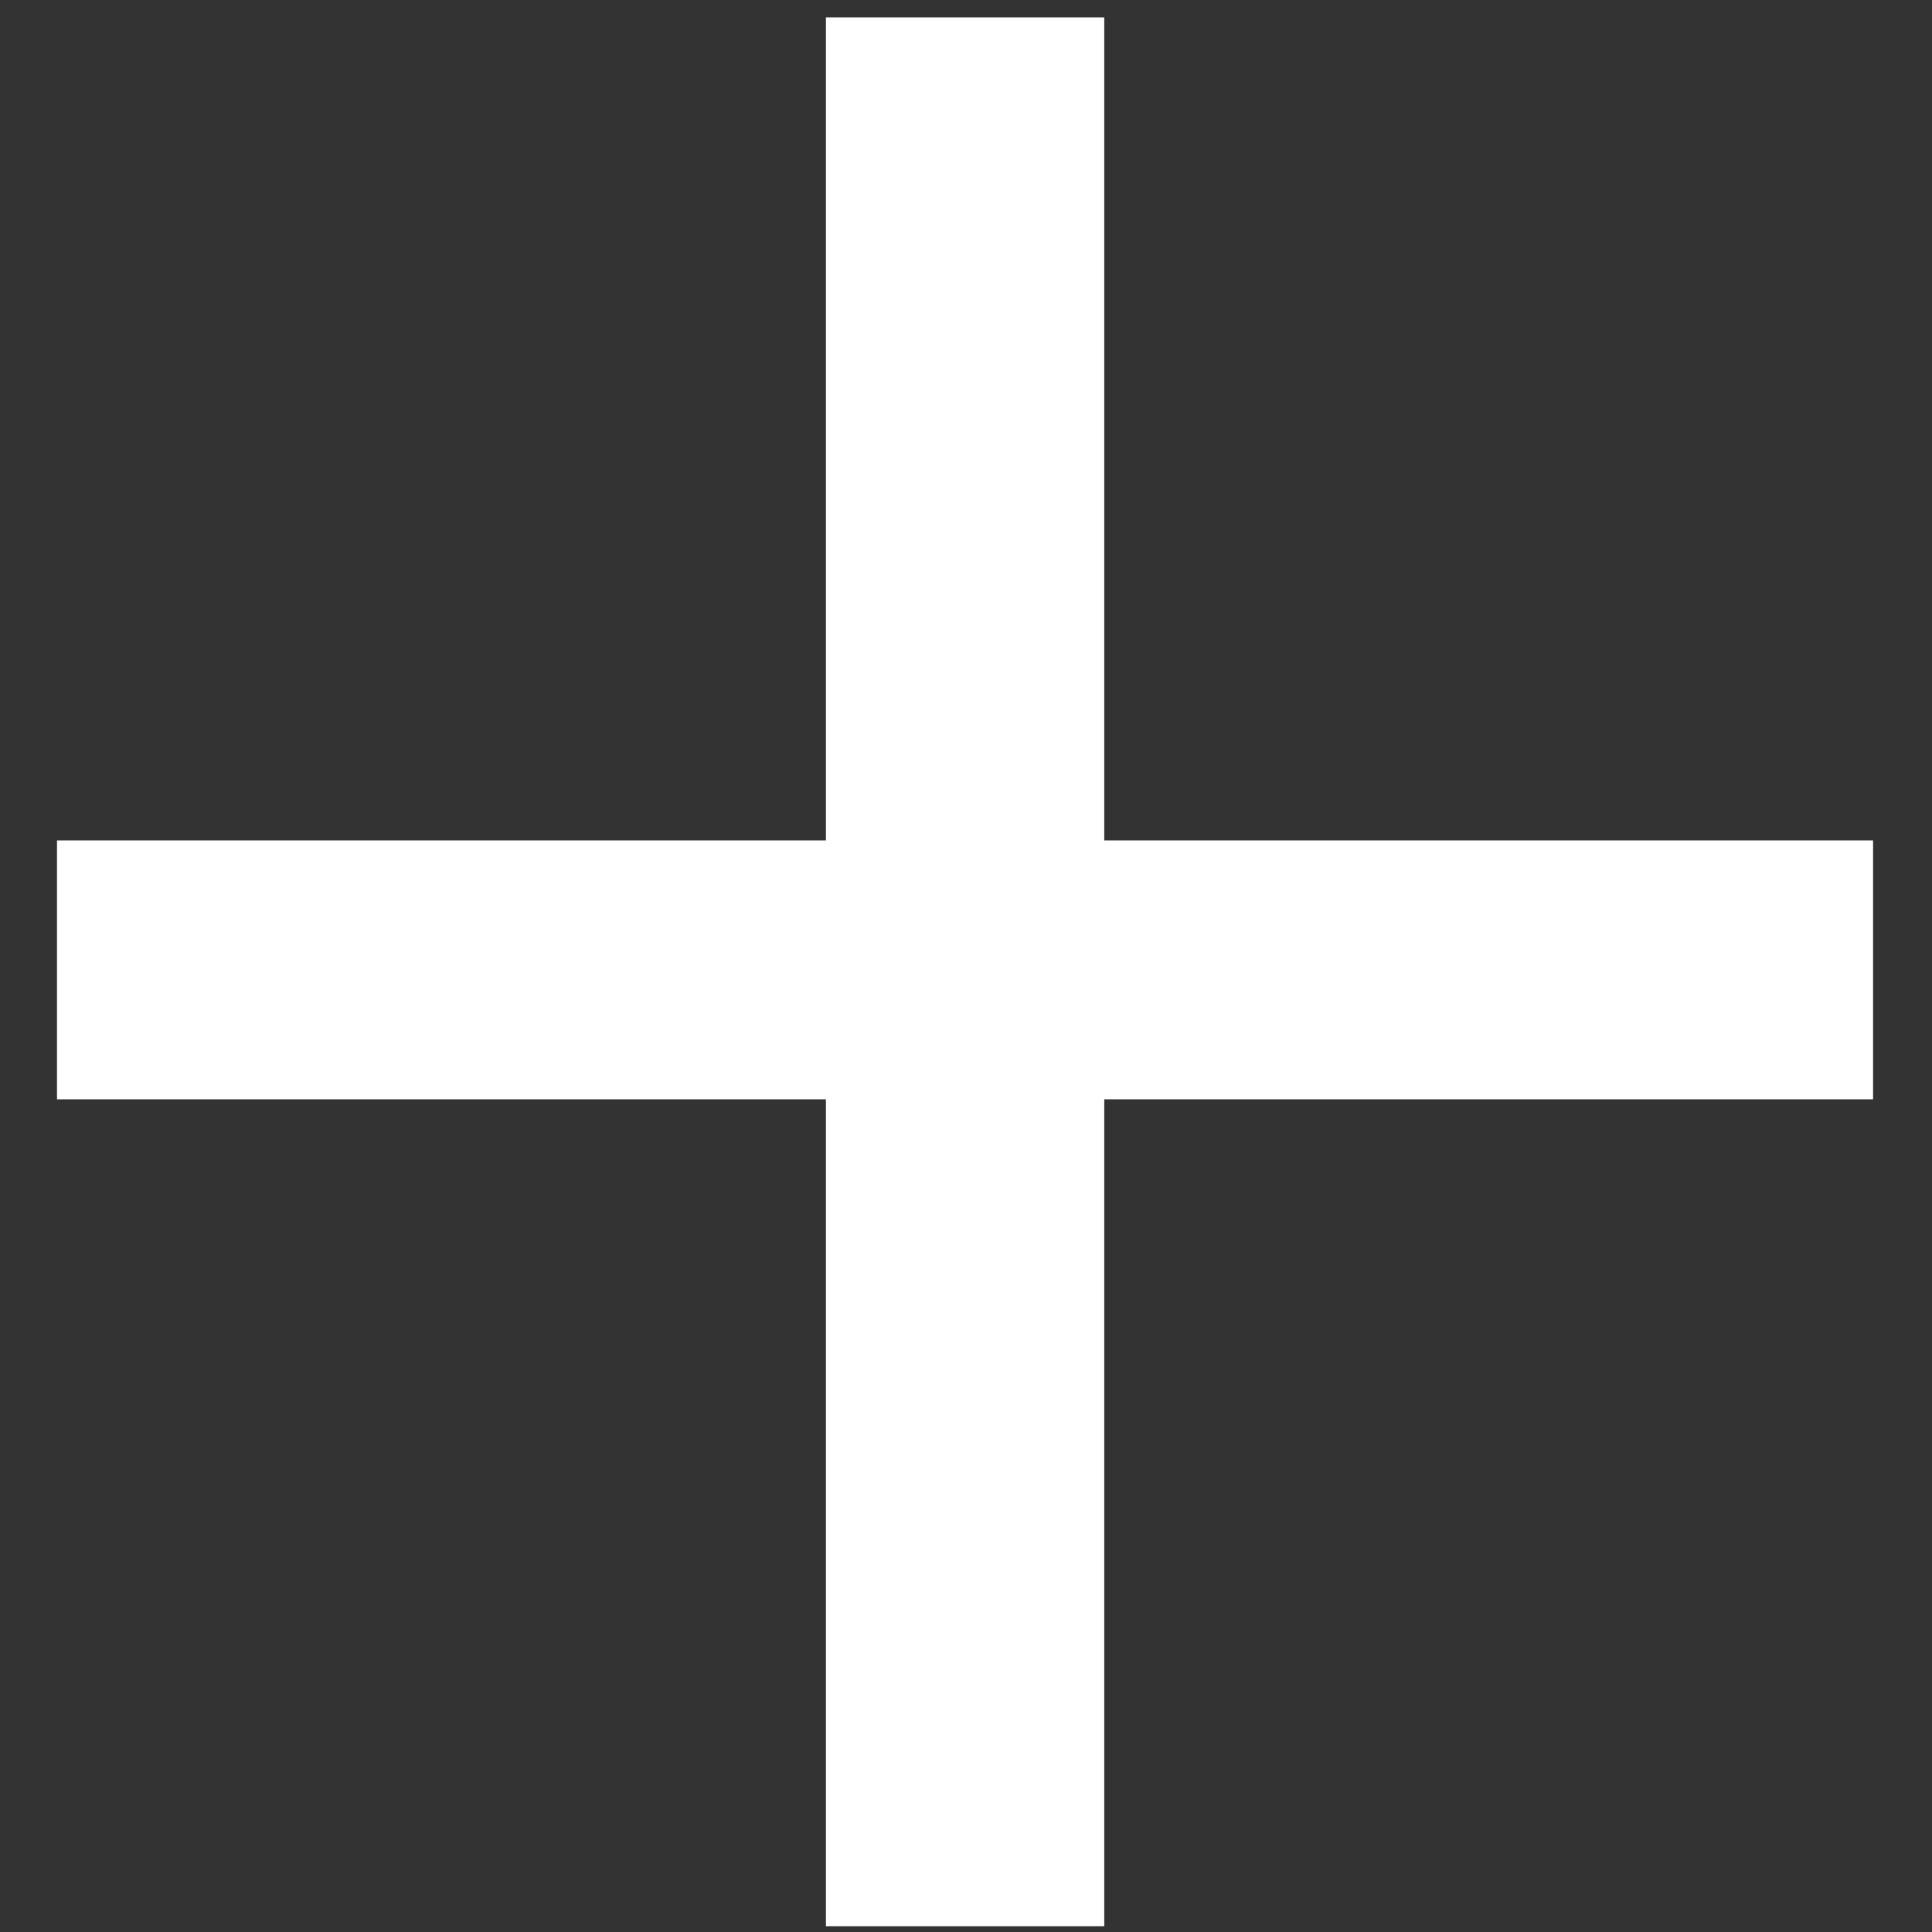<svg width="16" height="16" viewBox="0 0 16 16" fill="none" xmlns="http://www.w3.org/2000/svg">
<rect x="0" y="0" width="16" height="16" fill="#333333" stroke="none"/>
<path d="M6.84 15.952V9.104H0.472V6.96H6.84V0.144H9.145V6.96H15.512V9.104H9.145V15.952H6.84Z" fill="white"/>
</svg>
